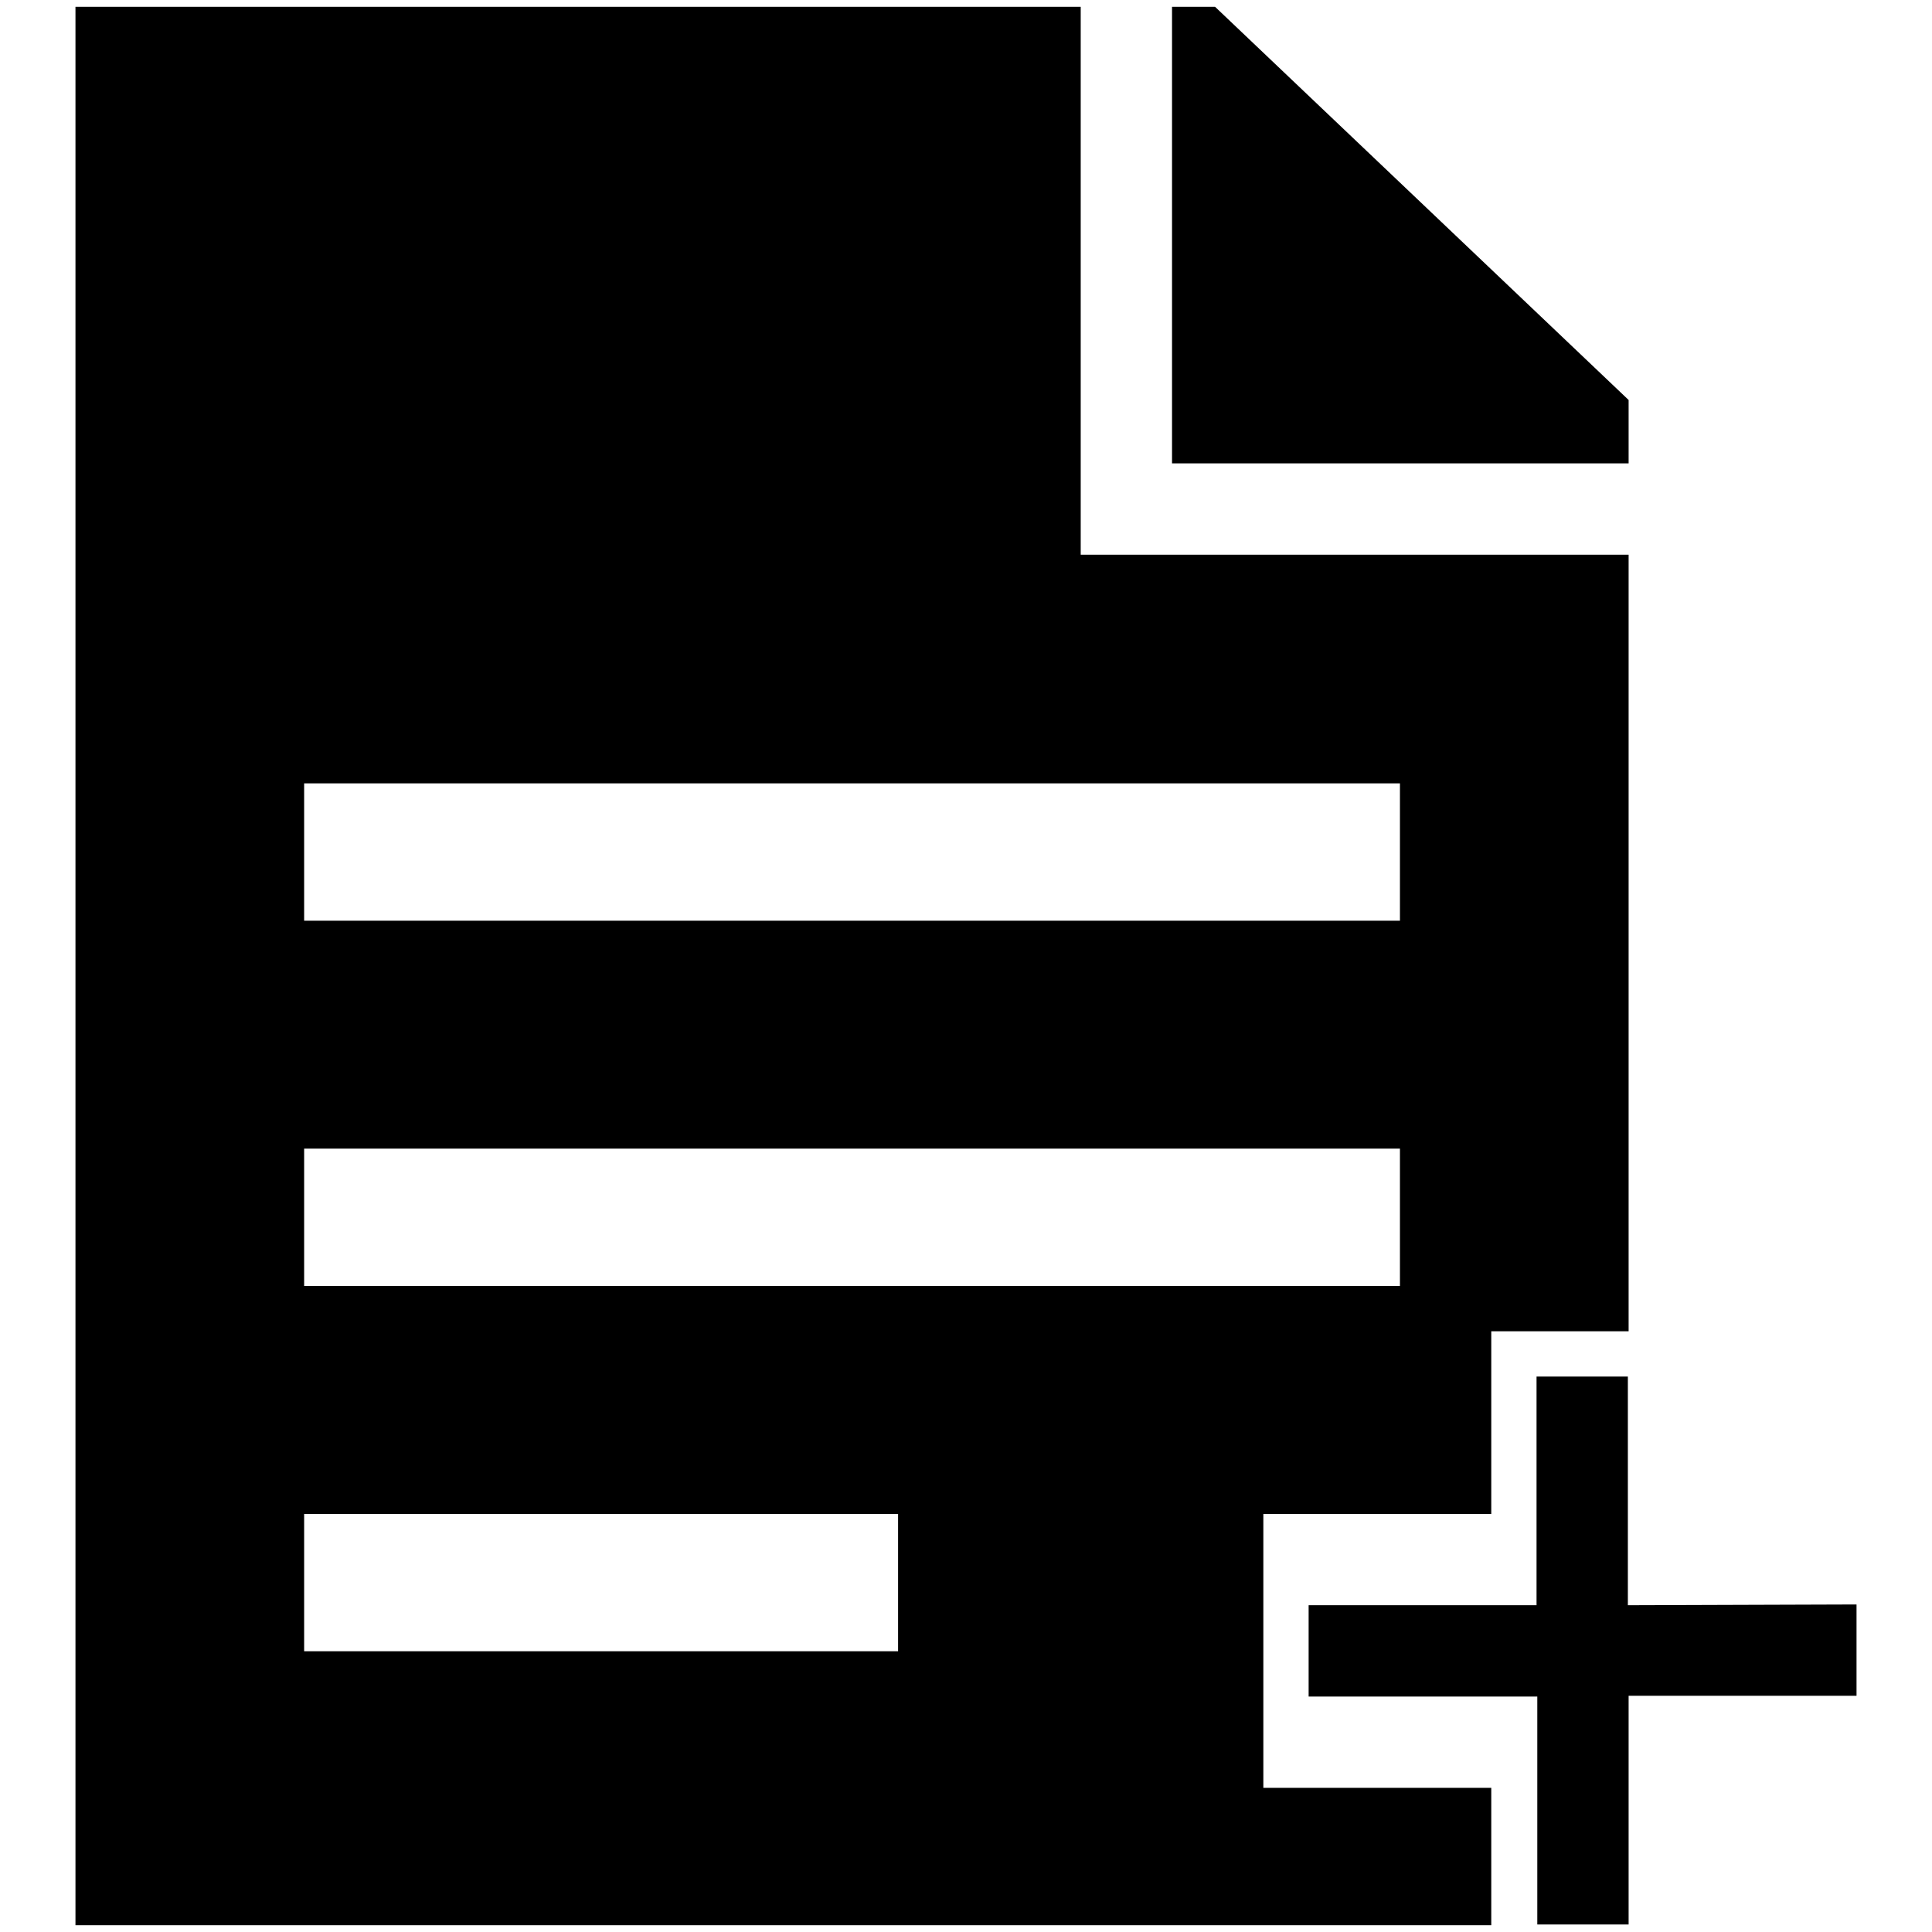<?xml version="1.0" encoding="utf-8"?>
<!-- Svg Vector Icons : http://www.onlinewebfonts.com/icon -->
<!DOCTYPE svg PUBLIC "-//W3C//DTD SVG 1.1//EN" "http://www.w3.org/Graphics/SVG/1.1/DTD/svg11.dtd">
<svg version="1.1" xmlns="http://www.w3.org/2000/svg" xmlns:xlink="http://www.w3.org/1999/xlink" x="0px" y="0px" viewBox="0 0 256 256" enable-background="new 0 0 256 256" xml:space="preserve">
<g><g><path fill="#000000" d="M215.7,212.7v-30.3h-12.1v30.3h-30.2v12.1h30.3v30.2h12.1v-30.3H246v-12.1L215.7,212.7L215.7,212.7z M167.3,200.6h30.3v-24.2h18.2V73.5h-72.6V0.9h12.1v60.5h60.5v-8.4L161,0.9H10v254.2h187.6v-18.2h-30.2V200.6L167.3,200.6z M40.3,103.8h145.2V122H40.3V103.8L40.3,103.8z M40.3,152.2h145.2v18.2H40.3V152.2L40.3,152.2z M118.9,218.8H40.3v-18.2h78.7V218.8z"/></g></g>
</svg>
